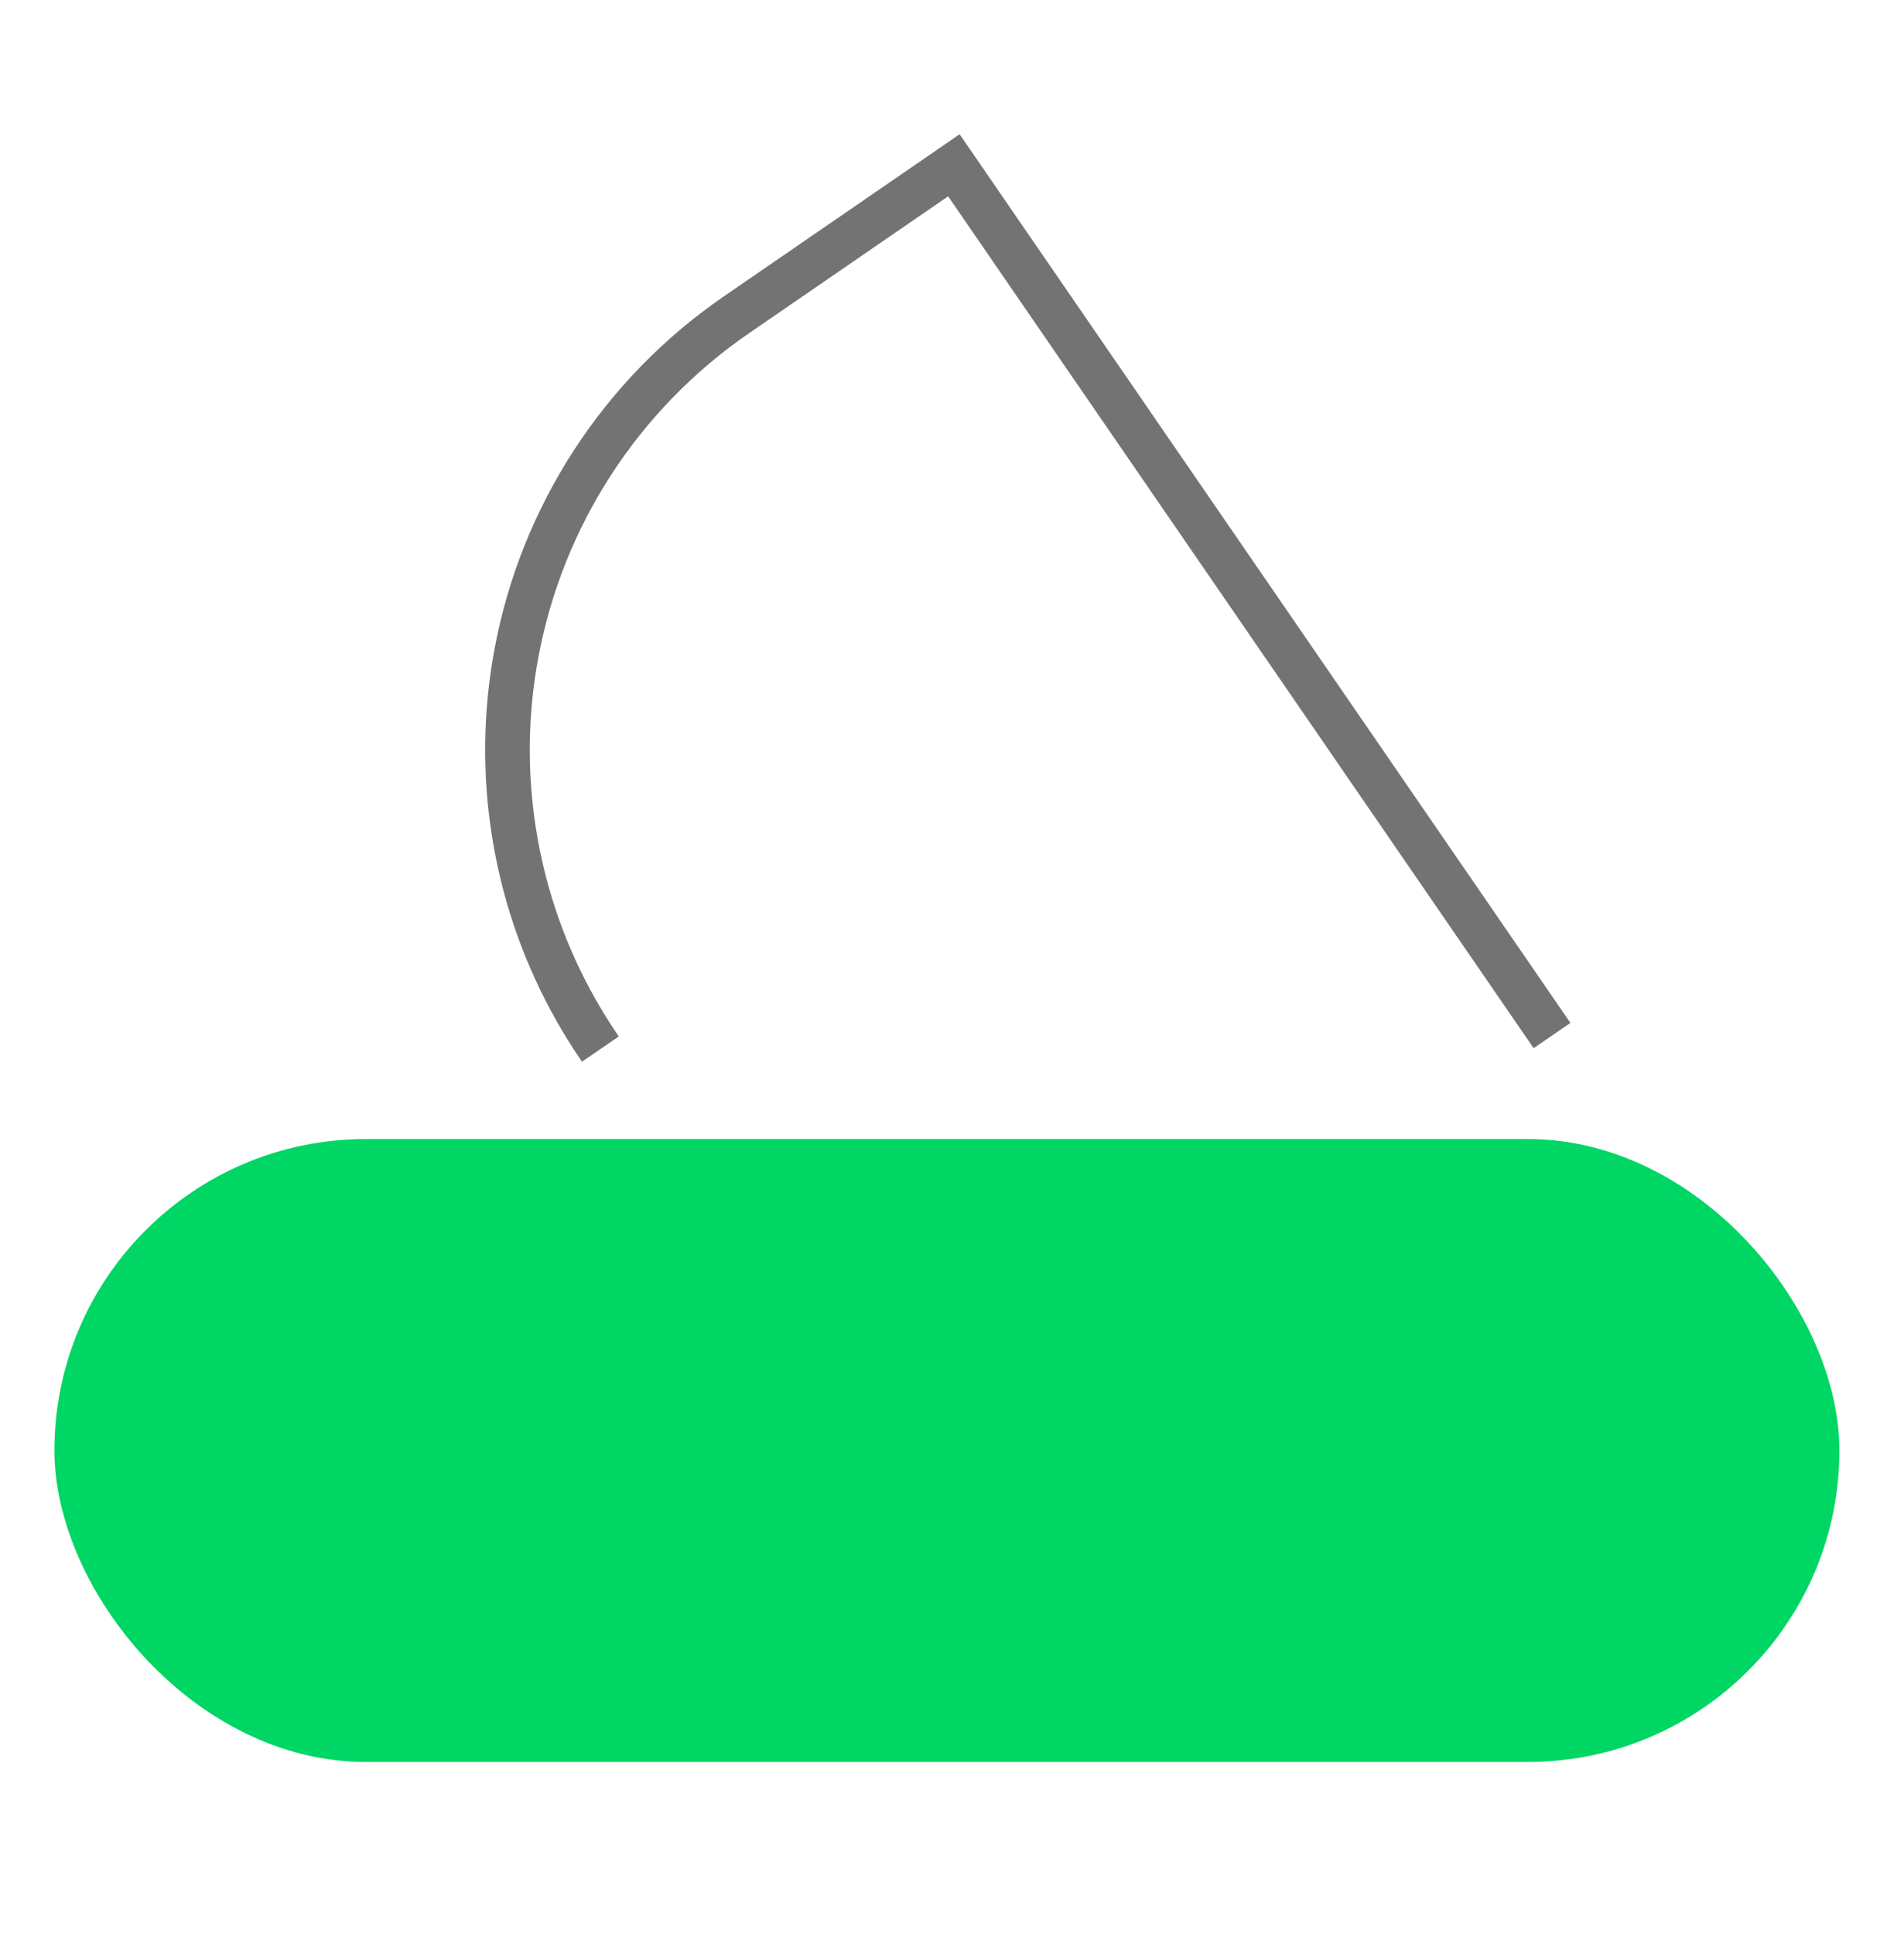 <svg width="64" height="65" viewBox="0 0 64 65" fill="none" xmlns="http://www.w3.org/2000/svg">
<path d="M20.18 35.258C19.811 34.72 19.472 34.165 19.167 33.595C17.268 30.056 16.617 25.959 17.355 21.973C18.212 17.345 20.873 13.247 24.752 10.581L32.063 5.555L52.169 34.803" stroke="#737373" stroke-width="1.5"/>
<rect x="1.829" y="38.281" width="60" height="20.935" rx="10.468" fill="#00D664"/>
</svg>
